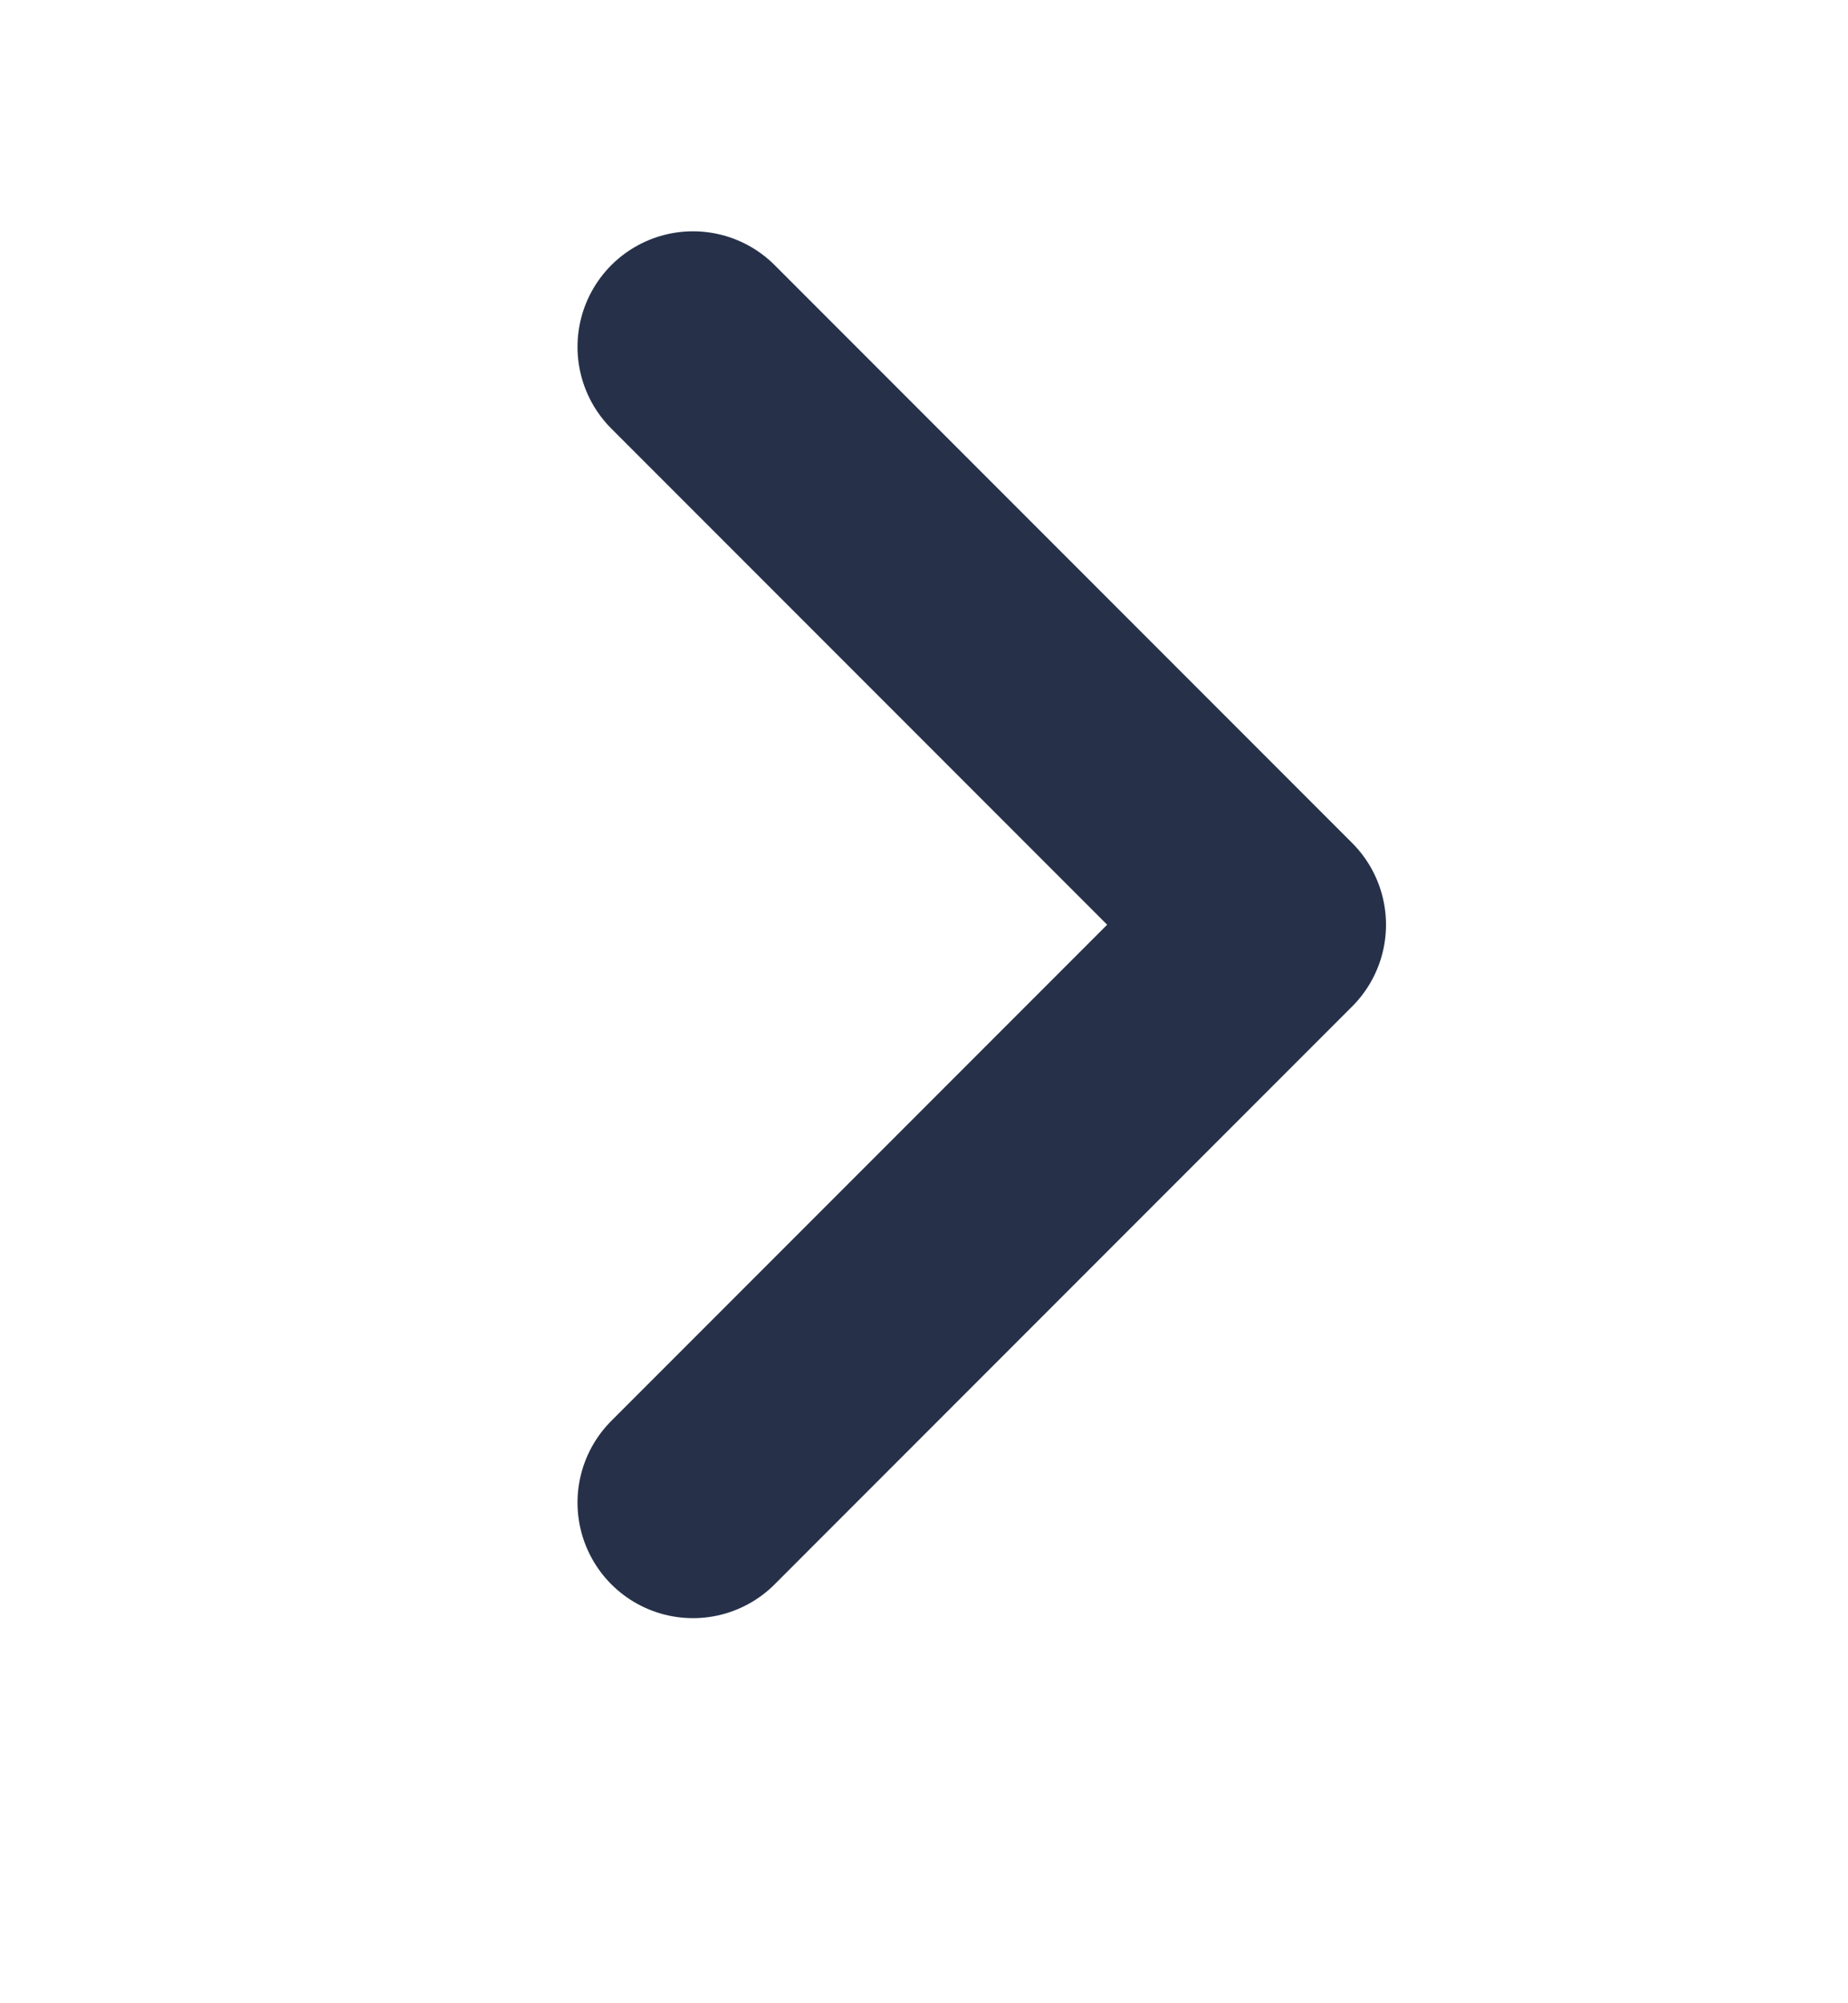 <svg width="12" height="13" viewBox="0 0 12 13" fill="none" xmlns="http://www.w3.org/2000/svg">
<path d="M4.5 2.251L8.25 6.001L4.5 9.751" stroke="#263149" stroke-width="1.5" stroke-linecap="round" stroke-linejoin="round"/>
</svg>
